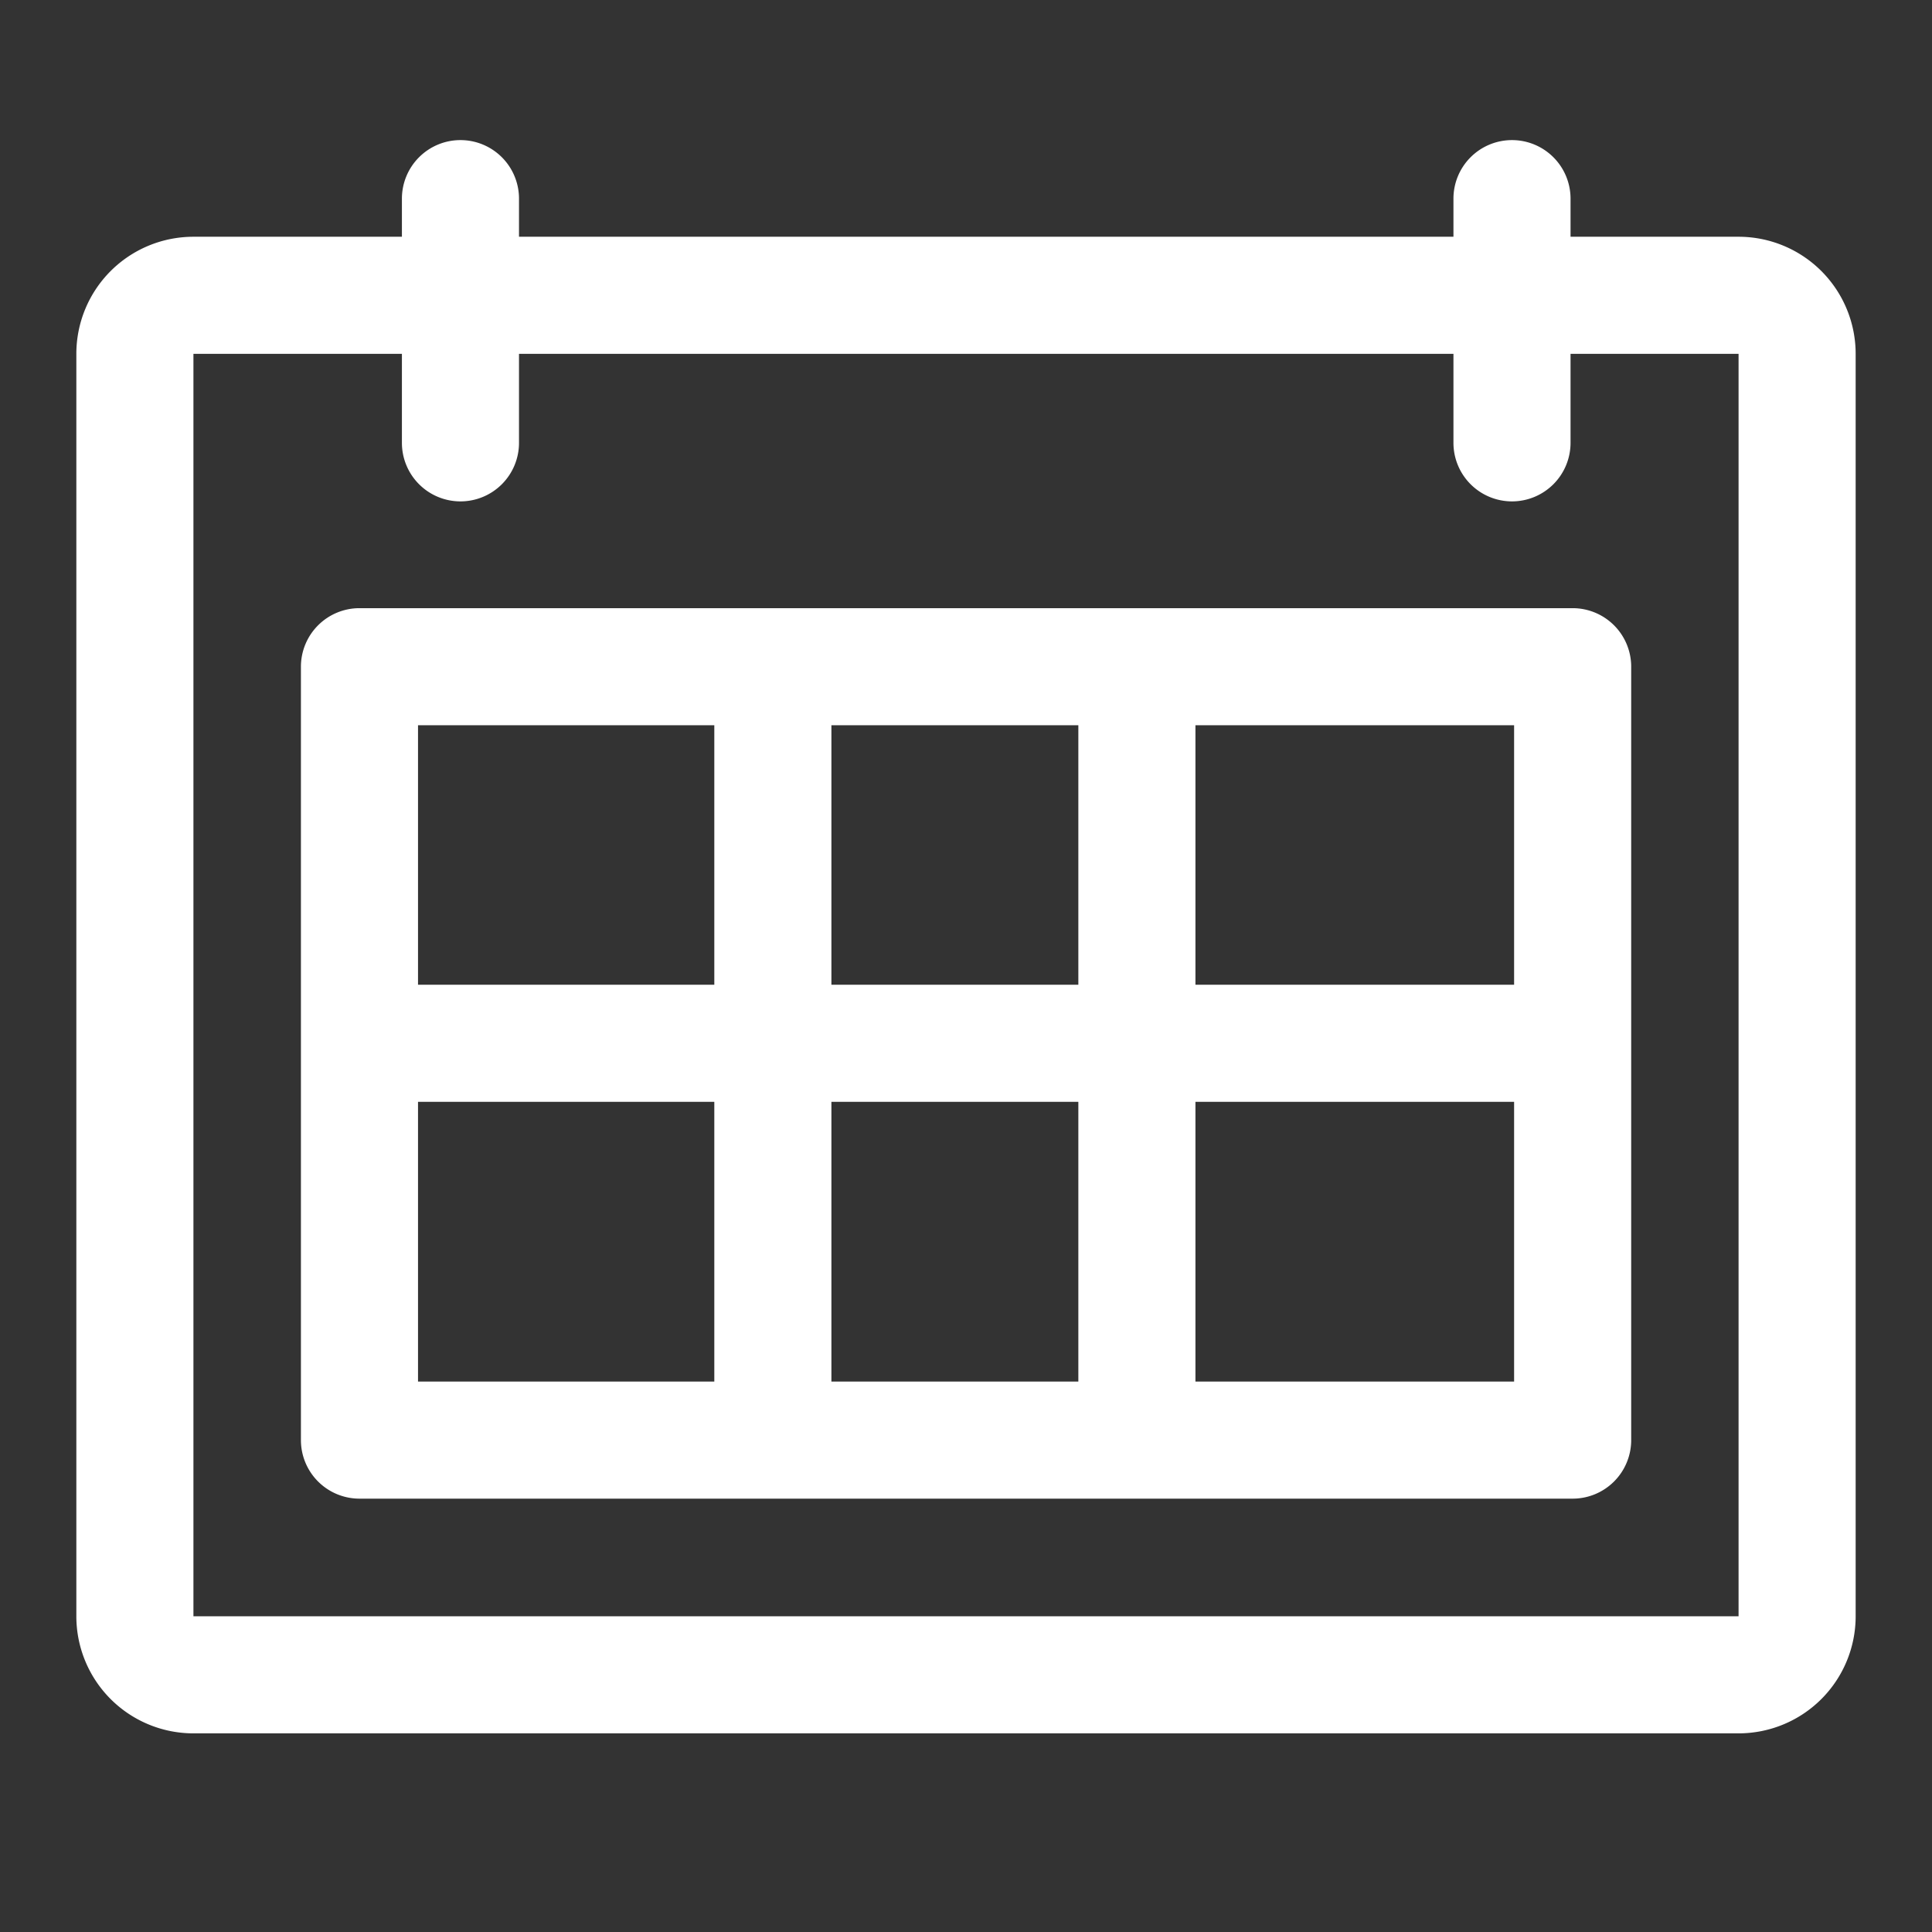 <svg xmlns="http://www.w3.org/2000/svg" xmlns:xlink="http://www.w3.org/1999/xlink" width="33" height="33" viewBox="0 0 33 33">
  <rect x="0" y="0" width="33" height="33" fill="#333333" stroke="none"/>
  <defs>
    <clipPath id="clip-path">
      <rect id="Rectangle_59891" data-name="Rectangle 59891" width="33" height="33" transform="translate(42 23.877)" fill="#fff" stroke="#707070" stroke-width="1"/>
    </clipPath>
  </defs>
  <g id="Mask_Group_10915" data-name="Mask Group 10915" transform="translate(-42 -23.877)" clip-path="url(#clip-path)">
    <g id="Group_29171" data-name="Group 29171" transform="translate(43.304 27.27)">
      <path id="Rectangle_59536" data-name="Rectangle 59536" d="M2,2V23.563H28.392V2H2M2,0H28.392a2,2,0,0,1,2,2V23.563a2,2,0,0,1-2,2H2a2,2,0,0,1-2-2V2A2,2,0,0,1,2,0Z" transform="translate(0 0.651)" fill="#fff"/>
      <path id="Line_1076" data-name="Line 1076" d="M0,5.171a1,1,0,0,1-1-1V0A1,1,0,0,1,0-1,1,1,0,0,1,1,0V4.171A1,1,0,0,1,0,5.171Z" transform="translate(6.561)" fill="#fff"/>
      <path id="Line_1077" data-name="Line 1077" d="M0,5.171a1,1,0,0,1-1-1V0A1,1,0,0,1,0-1,1,1,0,0,1,1,0V4.171A1,1,0,0,1,0,5.171Z" transform="translate(24.522)" fill="#fff"/>
      <path id="Rectangle_59537" data-name="Rectangle 59537" d="M0-1H20.722a1,1,0,0,1,1,1V13.21a1,1,0,0,1-1,1H0a1,1,0,0,1-1-1V0A1,1,0,0,1,0-1ZM19.722,1H1V12.21H19.722Z" transform="translate(4.836 7.995)" fill="#fff"/>
      <path id="Line_1078" data-name="Line 1078" d="M20.818,1H0V-1H20.818Z" transform="translate(5.337 14.427)" fill="#fff"/>
      <path id="Line_1079" data-name="Line 1079" d="M1,11.819H-1V0H1Z" transform="translate(11.897 8.838)" fill="#fff"/>
      <path id="Line_1080" data-name="Line 1080" d="M1,11.819H-1V0H1Z" transform="translate(18.115 8.838)" fill="#fff"/>
    </g>
  </g>
</svg>
